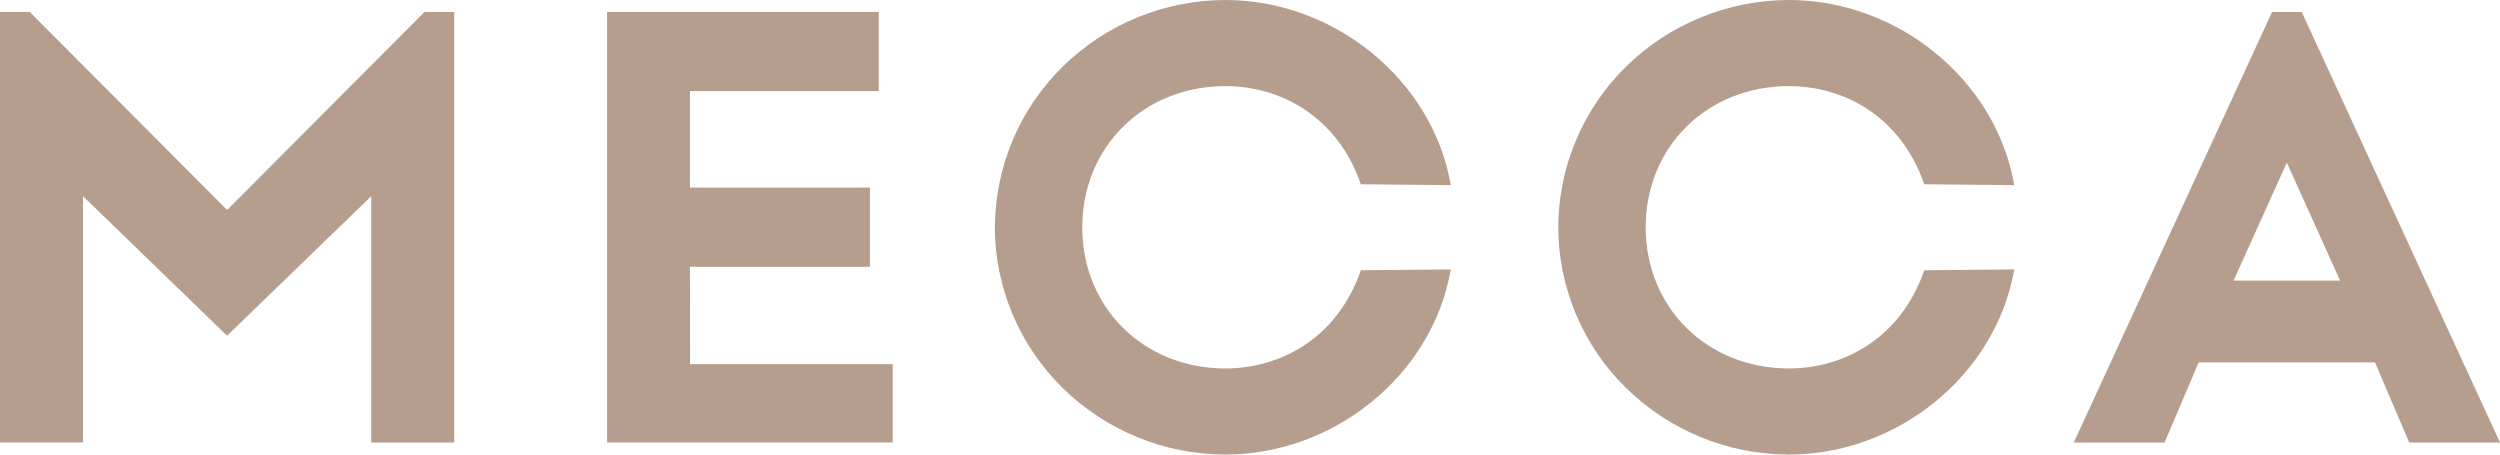 <svg width="110" height="20" viewBox="0 0 110 20" fill="none" xmlns="http://www.w3.org/2000/svg">
<path d="M104.502 15.946H96.74L95.241 19.475H91.245L99.969 0.529H101.276L110 19.47H106.004L104.502 15.946ZM102.964 12.346L100.621 7.154L98.278 12.346H102.964ZM9.992 14.771L16.335 8.633V19.47H19.986V0.524H18.68L9.993 9.239L1.308 0.524H0V19.469H3.651V8.632L9.992 14.771ZM68.563 9.996C68.567 11.313 68.832 12.615 69.343 13.829C69.855 15.042 70.601 16.142 71.54 17.064C73.454 18.944 76.028 19.998 78.71 20C83.475 20 87.82 16.515 88.626 11.854L84.668 11.892C83.63 14.884 81.132 16.212 78.71 16.212C75.131 16.212 72.41 13.559 72.41 10C72.41 6.441 75.131 3.789 78.71 3.789C81.132 3.789 83.63 5.116 84.668 8.108L88.626 8.146C87.82 3.488 83.471 0 78.71 0C76.022 0.005 73.445 1.06 71.543 2.933C70.604 3.854 69.858 4.953 69.346 6.165C68.834 7.378 68.568 8.68 68.563 9.995V9.996ZM43.773 9.996C43.776 11.313 44.042 12.615 44.553 13.829C45.064 15.042 45.811 16.142 46.75 17.064C48.663 18.944 51.237 19.998 53.919 20C58.686 20 63.029 16.515 63.835 11.854L59.877 11.892C58.84 14.884 56.341 16.212 53.919 16.212C50.34 16.212 47.62 13.559 47.62 10C47.62 6.441 50.349 3.789 53.919 3.789C56.341 3.789 58.84 5.116 59.877 8.108L63.835 8.146C63.029 3.488 58.681 0 53.919 0C51.24 0.003 48.668 1.056 46.755 2.934C45.817 3.856 45.07 4.954 44.559 6.166C44.048 7.379 43.782 8.68 43.776 9.995H43.773V9.996ZM30.359 11.739H38.277V8.254H30.359V4.009H38.664V0.524H26.712V19.469H39.28V16.022H30.363L30.359 11.739Z" fill="#B59E8D"/>
</svg>
